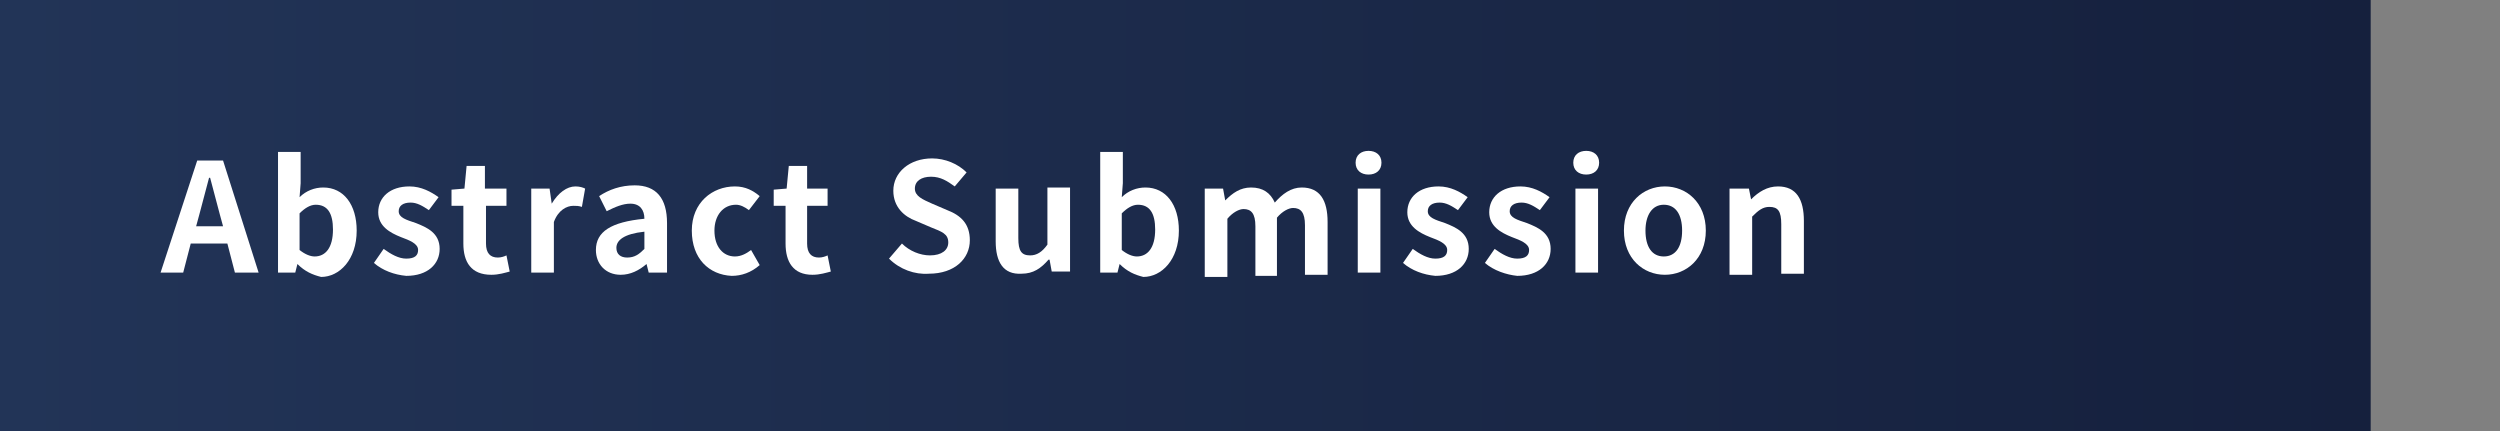 <?xml version="1.0" encoding="utf-8"?>
<!-- Generator: Adobe Illustrator 27.4.1, SVG Export Plug-In . SVG Version: 6.00 Build 0)  -->
<svg version="1.1" id="レイヤー_1" xmlns="http://www.w3.org/2000/svg" xmlns:xlink="http://www.w3.org/1999/xlink" x="0px"
	 y="0px" viewBox="0 0 232 40" style="enable-background:new 0 0 232 40;" xml:space="preserve">
<rect x="0" y="0" width="232" height="40" fill="#808080" stroke="none"/>
<style type="text/css">
	.st0{fill:url(#SVGID_1_);}
	.st1{fill:#FFFFFF;}
</style>
<g>
	<linearGradient id="SVGID_1_" gradientUnits="userSpaceOnUse" x1="0" y1="20" x2="220" y2="20">
		<stop  offset="0" style="stop-color:#223457"/>
		<stop  offset="1" style="stop-color:#15203D"/>
	</linearGradient>
	<rect class="st0" width="220" height="40"/>
	<g>
		<g>
			<path class="st1" d="M18.3,14.9h2.4L24,25.3h-2.2l-0.7-2.7h-3.4L17,25.3h-2.1L18.3,14.9z M18.2,21h2.5l-0.3-1.1
				c-0.3-1.1-0.6-2.3-0.9-3.4h-0.1c-0.3,1.1-0.6,2.3-0.9,3.4L18.2,21z"/>
			<path class="st1" d="M27.6,24.5L27.6,24.5l-0.2,0.8h-1.6V14.1h2.1V17l-0.1,1.3c0.6-0.6,1.4-0.9,2.2-0.9c1.9,0,3.1,1.6,3.1,4
				c0,2.7-1.6,4.3-3.3,4.3C29,25.5,28.3,25.2,27.6,24.5z M30.9,21.3c0-1.5-0.5-2.3-1.6-2.3c-0.5,0-1,0.3-1.5,0.8v3.4
				c0.5,0.4,1,0.6,1.4,0.6C30.2,23.8,30.9,23,30.9,21.3z"/>
			<path class="st1" d="M34.7,24.4l0.9-1.3c0.7,0.5,1.4,0.9,2.1,0.9c0.8,0,1.1-0.3,1.1-0.8c0-0.6-0.8-0.9-1.6-1.2
				c-1-0.4-2.1-1-2.1-2.3c0-1.4,1.1-2.4,2.9-2.4c1.1,0,2,0.5,2.7,1l-0.9,1.2c-0.6-0.4-1.1-0.7-1.7-0.7c-0.7,0-1.1,0.3-1.1,0.8
				c0,0.6,0.7,0.8,1.6,1.1c1,0.4,2.2,0.9,2.2,2.4c0,1.4-1.1,2.5-3.1,2.5C36.6,25.5,35.5,25.1,34.7,24.4z"/>
			<path class="st1" d="M43,22.6v-3.5h-1.1v-1.5l1.2-0.1l0.2-2.1h1.7v2.1H47v1.6h-1.9v3.5c0,0.9,0.4,1.3,1.1,1.3
				c0.3,0,0.6-0.1,0.8-0.2l0.3,1.5c-0.4,0.1-1,0.3-1.7,0.3C43.7,25.5,43,24.3,43,22.6z"/>
			<path class="st1" d="M49.3,17.5H51l0.2,1.4h0c0.6-1,1.4-1.6,2.2-1.6c0.4,0,0.7,0.1,0.9,0.2L54,19.2c-0.3-0.1-0.5-0.1-0.8-0.1
				c-0.6,0-1.4,0.4-1.8,1.5v4.7h-2.1V17.5z"/>
			<path class="st1" d="M55.3,23.2c0-1.7,1.4-2.6,4.5-2.9c0-0.8-0.4-1.4-1.3-1.4c-0.7,0-1.4,0.3-2.2,0.7l-0.7-1.4c0.9-0.6,2-1,3.3-1
				c2,0,3,1.2,3,3.5v4.6h-1.7L60,24.5H60c-0.7,0.6-1.5,1-2.4,1C56.2,25.5,55.3,24.5,55.3,23.2z M59.8,23.1v-1.6
				c-1.9,0.2-2.6,0.8-2.6,1.5c0,0.6,0.4,0.9,1,0.9C58.9,23.9,59.3,23.6,59.8,23.1z"/>
			<path class="st1" d="M64.2,21.4c0-2.6,1.9-4.1,4-4.1c1,0,1.7,0.4,2.3,0.9l-1,1.3c-0.4-0.3-0.8-0.5-1.2-0.5c-1.2,0-2,1-2,2.4
				c0,1.5,0.8,2.4,1.9,2.4c0.6,0,1.1-0.3,1.5-0.6l0.8,1.4c-0.8,0.7-1.7,1-2.6,1C65.8,25.5,64.2,24,64.2,21.4z"/>
			<path class="st1" d="M72.9,22.6v-3.5h-1.1v-1.5l1.2-0.1l0.2-2.1h1.7v2.1h1.9v1.6h-1.9v3.5c0,0.9,0.4,1.3,1.1,1.3
				c0.3,0,0.6-0.1,0.8-0.2l0.3,1.5c-0.4,0.1-1,0.3-1.7,0.3C73.6,25.5,72.9,24.3,72.9,22.6z"/>
			<path class="st1" d="M82.5,24l1.2-1.4c0.7,0.7,1.7,1.1,2.6,1.1c1.1,0,1.7-0.5,1.7-1.2c0-0.8-0.6-1-1.6-1.4L85,20.5
				c-1.1-0.4-2.1-1.3-2.1-2.8c0-1.7,1.5-3,3.6-3c1.2,0,2.4,0.5,3.2,1.3l-1.1,1.3c-0.7-0.5-1.3-0.9-2.2-0.9c-0.9,0-1.5,0.4-1.5,1.1
				c0,0.7,0.7,1,1.6,1.4l1.4,0.6c1.3,0.5,2.1,1.3,2.1,2.8c0,1.7-1.4,3.1-3.8,3.1C84.9,25.5,83.5,25,82.5,24z"/>
			<path class="st1" d="M92.4,22.4v-4.9h2.1v4.6c0,1.2,0.3,1.6,1.1,1.6c0.6,0,1.1-0.3,1.6-1v-5.3h2.1v7.8h-1.7l-0.2-1.1h-0.1
				c-0.7,0.8-1.4,1.3-2.5,1.3C93.1,25.5,92.4,24.3,92.4,22.4z"/>
			<path class="st1" d="M103.9,24.5L103.9,24.5l-0.2,0.8h-1.6V14.1h2.1V17l-0.1,1.3c0.6-0.6,1.4-0.9,2.2-0.9c1.9,0,3.1,1.6,3.1,4
				c0,2.7-1.6,4.3-3.3,4.3C105.3,25.5,104.6,25.2,103.9,24.5z M107.2,21.3c0-1.5-0.5-2.3-1.6-2.3c-0.5,0-1,0.3-1.5,0.8v3.4
				c0.5,0.4,1,0.6,1.4,0.6C106.5,23.8,107.2,23,107.2,21.3z"/>
			<path class="st1" d="M111.8,17.5h1.7l0.2,1.1h0c0.7-0.7,1.4-1.2,2.4-1.2c1.1,0,1.8,0.5,2.2,1.4c0.7-0.8,1.5-1.4,2.5-1.4
				c1.7,0,2.4,1.2,2.4,3.2v4.9h-2.1v-4.6c0-1.2-0.4-1.6-1.1-1.6c-0.4,0-1,0.3-1.5,0.9v5.4h-2v-4.6c0-1.2-0.4-1.6-1.1-1.6
				c-0.4,0-1,0.3-1.5,0.9v5.4h-2.1V17.5z"/>
			<path class="st1" d="M125.8,15.1c0-0.7,0.5-1.1,1.2-1.1c0.7,0,1.2,0.4,1.2,1.1c0,0.7-0.5,1.1-1.2,1.1
				C126.3,16.2,125.8,15.8,125.8,15.1z M126,17.5h2.1v7.8H126V17.5z"/>
			<path class="st1" d="M130.2,24.4l0.9-1.3c0.7,0.5,1.4,0.9,2.1,0.9c0.8,0,1.1-0.3,1.1-0.8c0-0.6-0.8-0.9-1.6-1.2
				c-1-0.4-2.1-1-2.1-2.3c0-1.4,1.1-2.4,2.9-2.4c1.1,0,2,0.5,2.7,1l-0.9,1.2c-0.6-0.4-1.1-0.7-1.7-0.7c-0.7,0-1.1,0.3-1.1,0.8
				c0,0.6,0.7,0.8,1.6,1.1c1,0.4,2.2,0.9,2.2,2.4c0,1.4-1.1,2.5-3.1,2.5C132.1,25.5,131,25.1,130.2,24.4z"/>
			<path class="st1" d="M137.8,24.4l0.9-1.3c0.7,0.5,1.4,0.9,2.1,0.9c0.8,0,1.1-0.3,1.1-0.8c0-0.6-0.8-0.9-1.6-1.2
				c-1-0.4-2.1-1-2.1-2.3c0-1.4,1.1-2.4,2.9-2.4c1.1,0,2,0.5,2.7,1l-0.9,1.2c-0.6-0.4-1.1-0.7-1.7-0.7c-0.7,0-1.1,0.3-1.1,0.8
				c0,0.6,0.7,0.8,1.6,1.1c1,0.4,2.2,0.9,2.2,2.4c0,1.4-1.1,2.5-3.1,2.5C139.8,25.5,138.6,25.1,137.8,24.4z"/>
			<path class="st1" d="M146,15.1c0-0.7,0.5-1.1,1.2-1.1c0.7,0,1.2,0.4,1.2,1.1c0,0.7-0.5,1.1-1.2,1.1C146.5,16.2,146,15.8,146,15.1
				z M146.2,17.5h2.1v7.8h-2.1V17.5z"/>
			<path class="st1" d="M150.7,21.4c0-2.6,1.8-4.1,3.8-4.1s3.8,1.5,3.8,4.1c0,2.6-1.8,4.1-3.8,4.1S150.7,24,150.7,21.4z M156.1,21.4
				c0-1.5-0.6-2.4-1.7-2.4s-1.7,1-1.7,2.4c0,1.5,0.6,2.4,1.7,2.4S156.1,22.9,156.1,21.4z"/>
			<path class="st1" d="M160.6,17.5h1.7l0.2,1h0c0.7-0.7,1.5-1.2,2.5-1.2c1.7,0,2.4,1.2,2.4,3.2v4.9h-2.1v-4.6
				c0-1.2-0.3-1.6-1.1-1.6c-0.6,0-1,0.3-1.6,0.9v5.4h-2.1V17.5z"/>
		</g>
	</g>
</g>
<g>
</g>
<g>
</g>
<g>
</g>
<g>
</g>
<g>
</g>
<g>
</g>
<g>
</g>
<g>
</g>
<g>
</g>
<g>
</g>
<g>
</g>
<g>
</g>
<g>
</g>
<g>
</g>
<g>
</g>
</svg>
